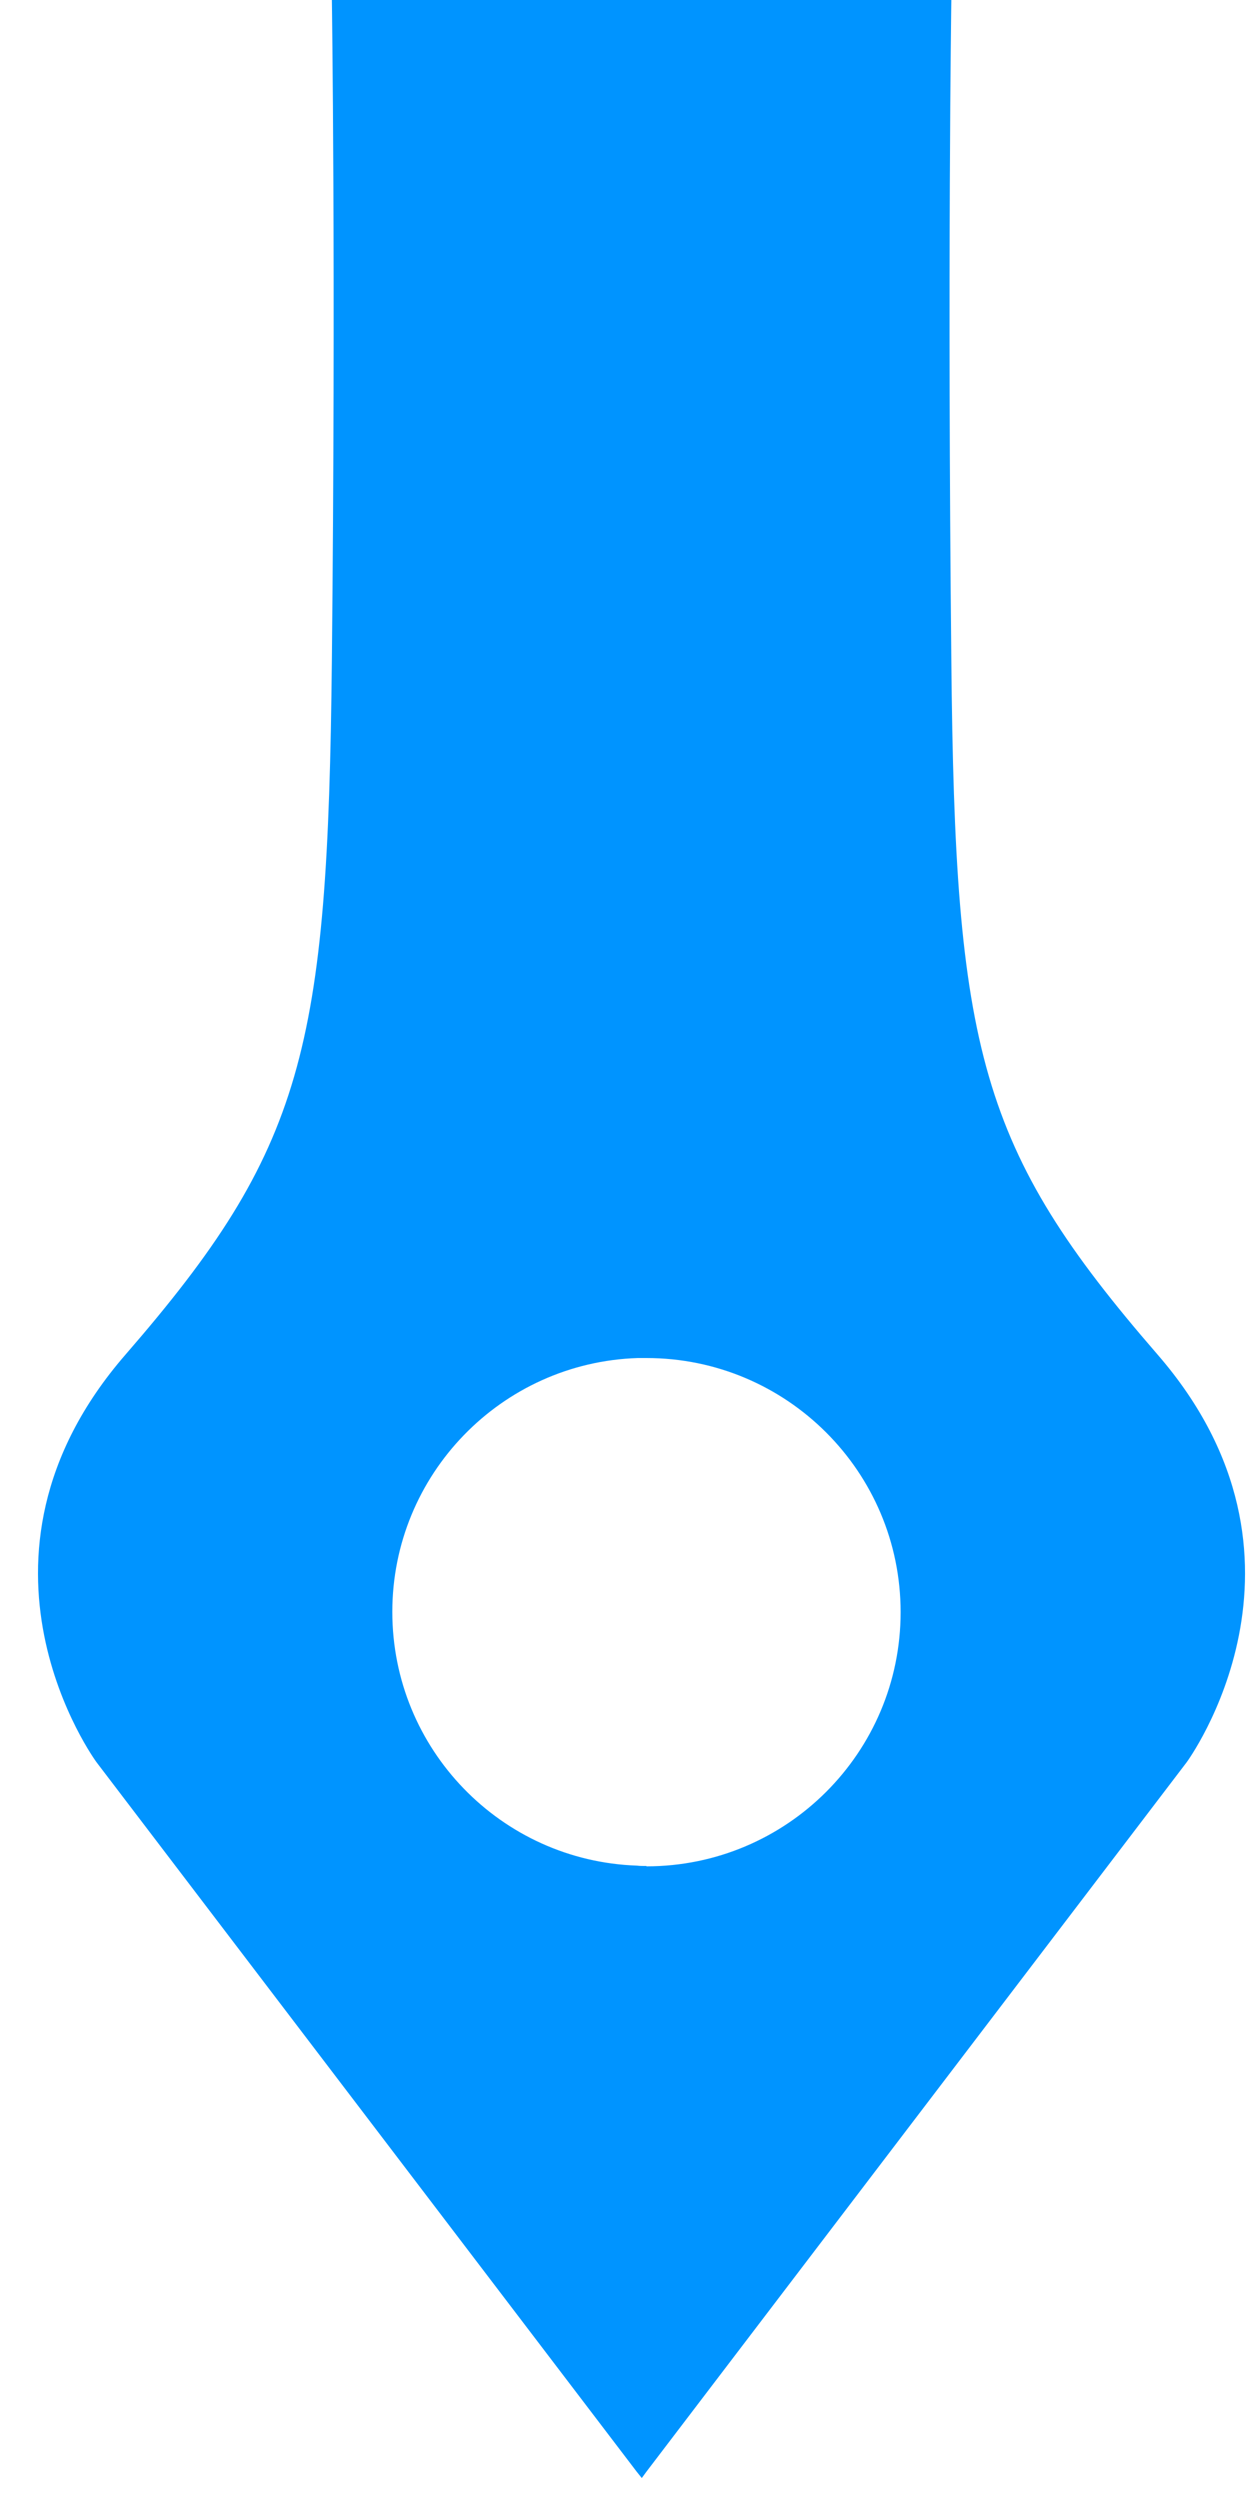 <svg width="14" height="28" viewBox="0 0 14 28" fill="none" xmlns="http://www.w3.org/2000/svg">
  <path d="M12.963 15.169C10.967 12.867 10.696 11.762 10.655 7.396C10.61 3.027 10.655 0 10.655 0H3.717C3.717 0 3.762 3.027 3.717 7.396C3.672 11.762 3.405 12.867 1.408 15.169C-0.592 17.47 1.081 19.737 1.081 19.737L7.131 27.683L7.188 27.754L7.24 27.683L13.291 19.737C13.291 19.737 14.96 17.47 12.963 15.169ZM7.24 20.899H7.233C7.199 20.899 7.165 20.899 7.135 20.895C5.612 20.843 4.394 19.591 4.394 18.053C4.394 16.515 5.616 15.259 7.143 15.21C7.169 15.21 7.199 15.21 7.229 15.21H7.24C8.812 15.21 10.087 16.485 10.087 18.056C10.087 19.628 8.812 20.903 7.24 20.903V20.899Z" fill="#0094FF"/>
</svg>
